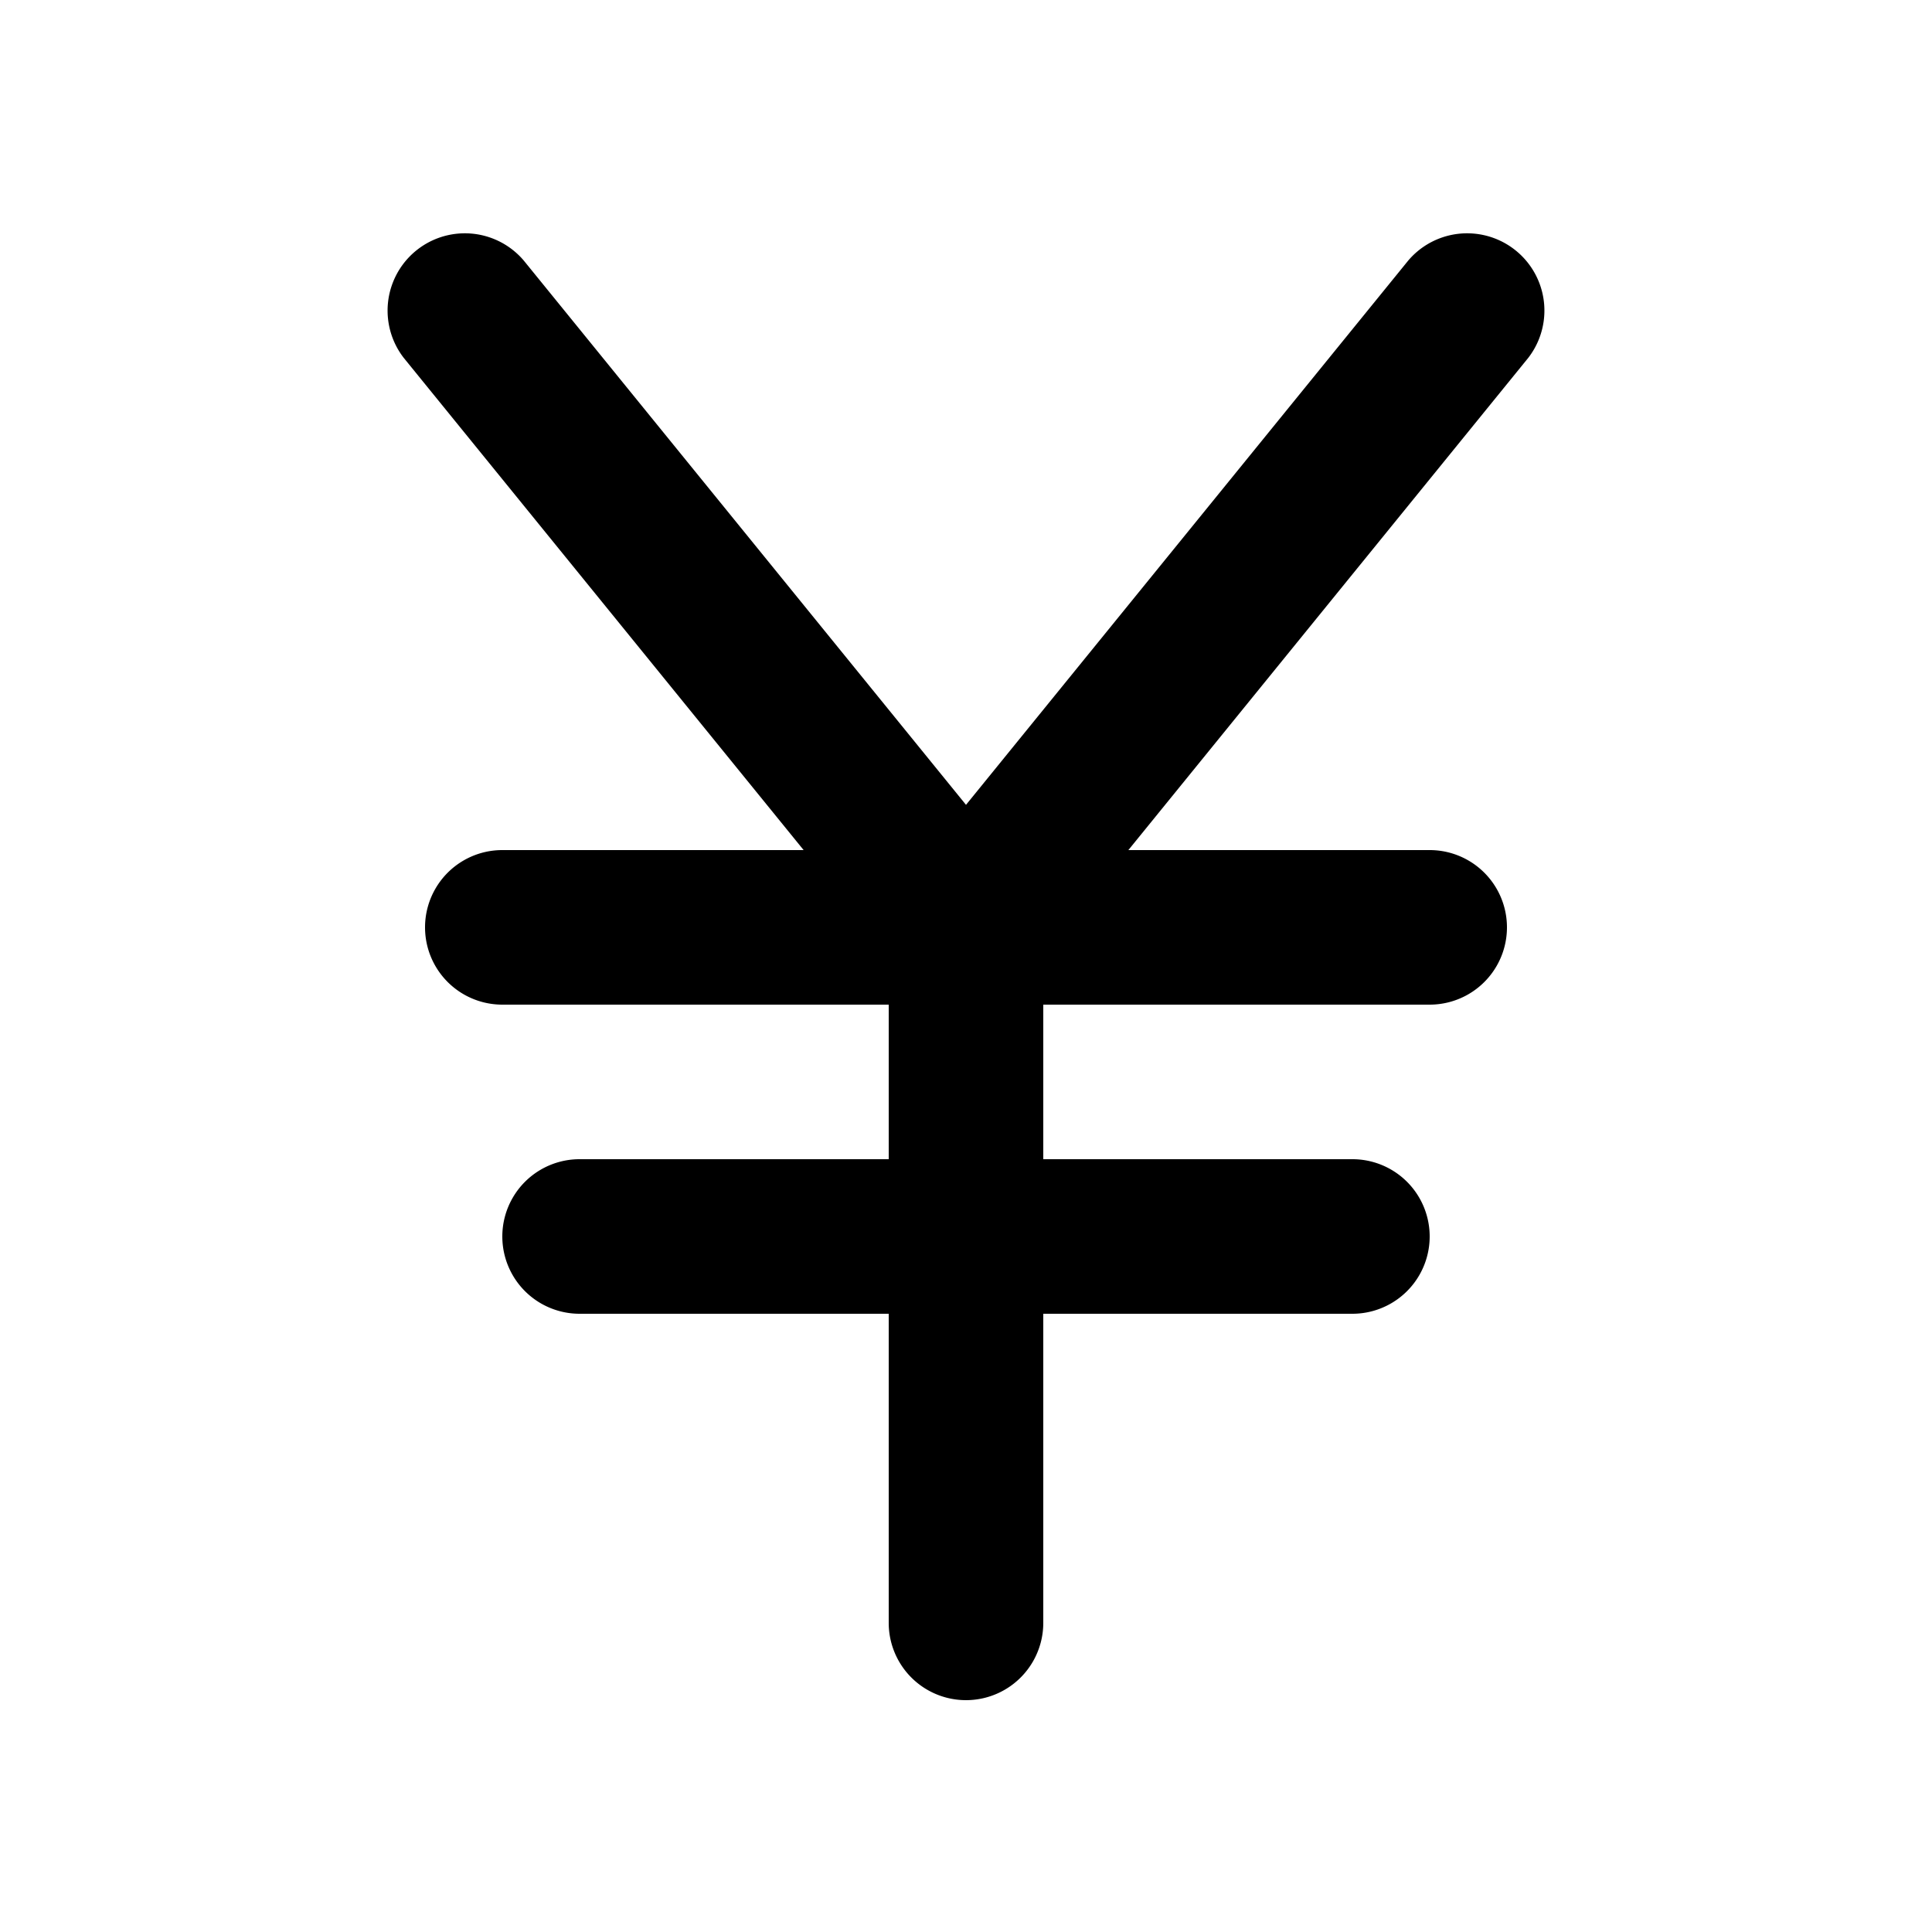 <svg xmlns="http://www.w3.org/2000/svg" fill="none" viewBox="0 0 24 24"><path fill="currentColor" d="M6.505 3.235a.96.96 0 0 0-1.49 1.21l4.968 6.115H6.24a.96.96 0 1 0 0 1.92h4.8v1.92H7.2a.96.96 0 1 0 0 1.92h3.84v3.84a.96.96 0 1 0 1.92 0v-3.84h3.84a.96.96 0 1 0 0-1.92h-3.84v-1.92h4.8a.96.96 0 1 0 0-1.92h-3.743l4.968-6.115a.96.96 0 0 0-1.49-1.21L12 9.998z"/></svg>